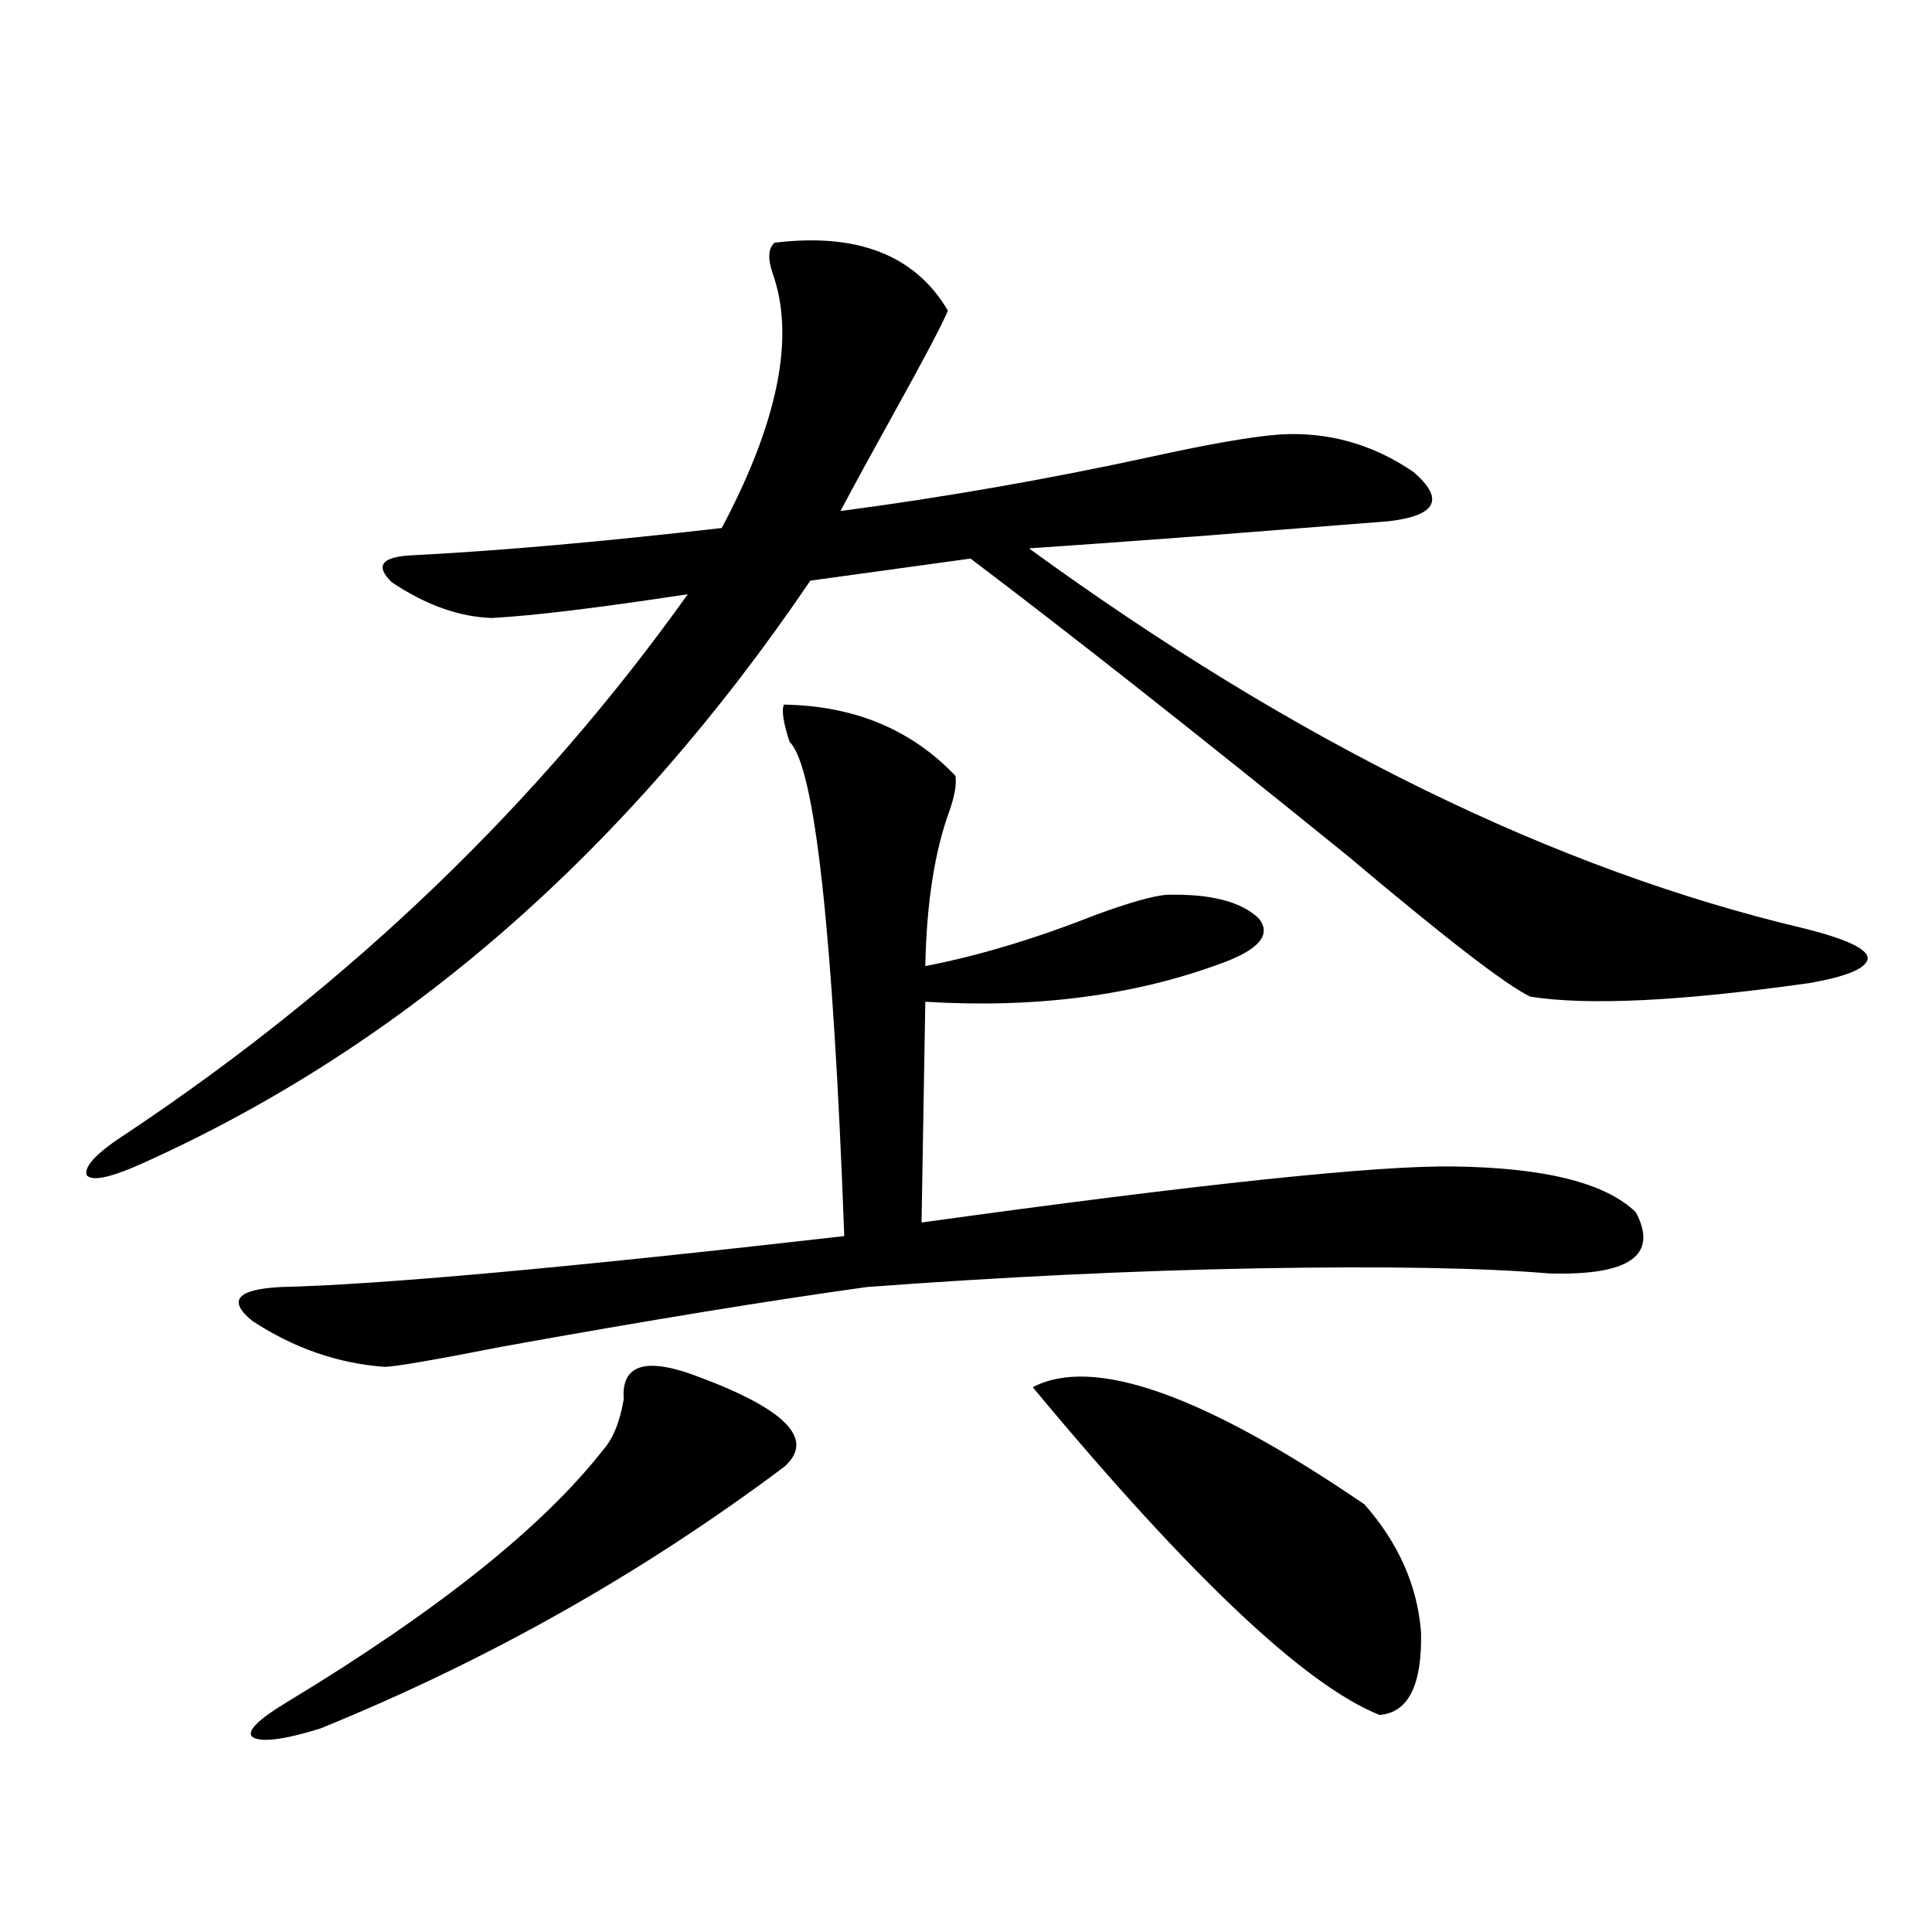 <?xml version="1.0" encoding="utf-8"?>
<!-- Generator: Adobe Illustrator 16.0.0, SVG Export Plug-In . SVG Version: 6.00 Build 0)  -->
<!DOCTYPE svg PUBLIC "-//W3C//DTD SVG 1.1//EN" "http://www.w3.org/Graphics/SVG/1.1/DTD/svg11.dtd">
<svg version="1.1" id="图层_1" xmlns="http://www.w3.org/2000/svg" xmlns:xlink="http://www.w3.org/1999/xlink" x="0px" y="0px"
	 width="1000px" height="1000px" viewBox="0 0 1000 1000" enable-background="new 0 0 1000 1000" xml:space="preserve">
<path d="M400.893,125.637c42.926-5.273,72.834,6.455,89.754,35.156c-3.262,7.622-12.362,24.912-27.316,51.855
	c-12.362,22.275-21.798,39.551-28.292,51.855c53.322-7.031,106.979-16.396,160.972-28.125c29.268-6.44,51.051-10.244,65.364-11.426
	c25.365-1.758,48.779,4.697,70.242,19.336c16.25,14.063,12.027,22.563-12.683,25.488c-7.164,0.591-40.654,3.228-100.485,7.91
	c-39.679,2.939-68.291,4.985-85.852,6.152C671.13,384.626,805.105,450.256,934.538,480.715
	c20.808,5.273,31.539,10.259,32.194,14.941c0,5.273-10.091,9.668-30.243,13.184c-66.34,9.38-114.479,11.729-144.387,7.031
	c-12.362-5.85-43.901-30.171-94.632-72.949c-77.406-62.69-142.436-113.955-195.117-153.809l-82.925,11.426
	C324.462,440.588,209.343,541.071,74.071,602.004c-16.92,7.622-26.676,9.668-29.268,6.152c-1.311-4.683,5.854-12.002,21.463-21.973
	c115.76-77.344,212.343-170.205,289.749-278.613c-46.188,7.031-79.998,11.138-101.461,12.305
	c-16.92-0.576-34.146-6.729-51.706-18.457c-9.115-8.789-5.213-13.472,11.707-14.063c44.877-2.334,97.879-7.031,159.021-14.063
	c29.268-55.068,38.048-99.014,26.341-131.836C397.311,133.85,397.631,128.576,400.893,125.637z M405.771,364.699
	c36.417,0.591,66.005,12.896,88.778,36.914c0.641,4.106-0.335,9.971-2.927,17.578c-7.805,21.094-12.042,48.052-12.683,80.859
	c27.316-5.273,56.584-14.063,87.803-26.367c17.561-6.44,29.908-9.956,37.072-10.547c22.759-0.576,38.688,3.516,47.804,12.305
	c6.494,8.213,0.32,15.82-18.536,22.852c-45.532,17.002-96.918,23.73-154.143,20.215l-1.951,114.258
	c143.731-19.912,235.437-29.58,275.115-29.004c47.469,0.591,79.022,8.501,94.632,23.73c11.707,22.275-3.262,32.822-44.877,31.641
	c-34.48-2.925-84.876-3.804-151.216-2.637c-63.748,1.182-131.063,4.395-201.946,9.668c-50.73,7.031-113.503,17.29-188.288,30.762
	c-35.776,7.031-56.264,10.547-61.462,10.547c-24.069-1.758-46.828-9.668-68.291-23.73c-13.018-10.547-8.14-16.396,14.634-17.578
	c50.73-1.167,147.954-9.956,291.7-26.367c-5.854-158.203-15.289-243.457-28.292-255.762
	C405.436,374.079,404.46,367.639,405.771,364.699z M361.869,712.746c45.518,17.002,60.151,32.52,43.901,46.582
	c-73.504,55.083-153.502,100.195-239.994,135.352c-18.871,5.851-30.578,7.32-35.121,4.395c-3.262-2.938,2.927-9.091,18.536-18.457
	c77.392-46.884,131.704-90.225,162.923-130.078c5.198-5.85,8.78-14.639,10.731-26.367
	C321.535,706.018,334.553,702.199,361.869,712.746z M534.548,718.02c31.219-16.396,88.443,3.818,171.703,60.645
	c17.561,19.927,27.316,41.899,29.268,65.918c0.641,27.535-6.509,41.886-21.463,43.066
	C675.673,872.405,615.842,815.881,534.548,718.02z"/>
</svg>
